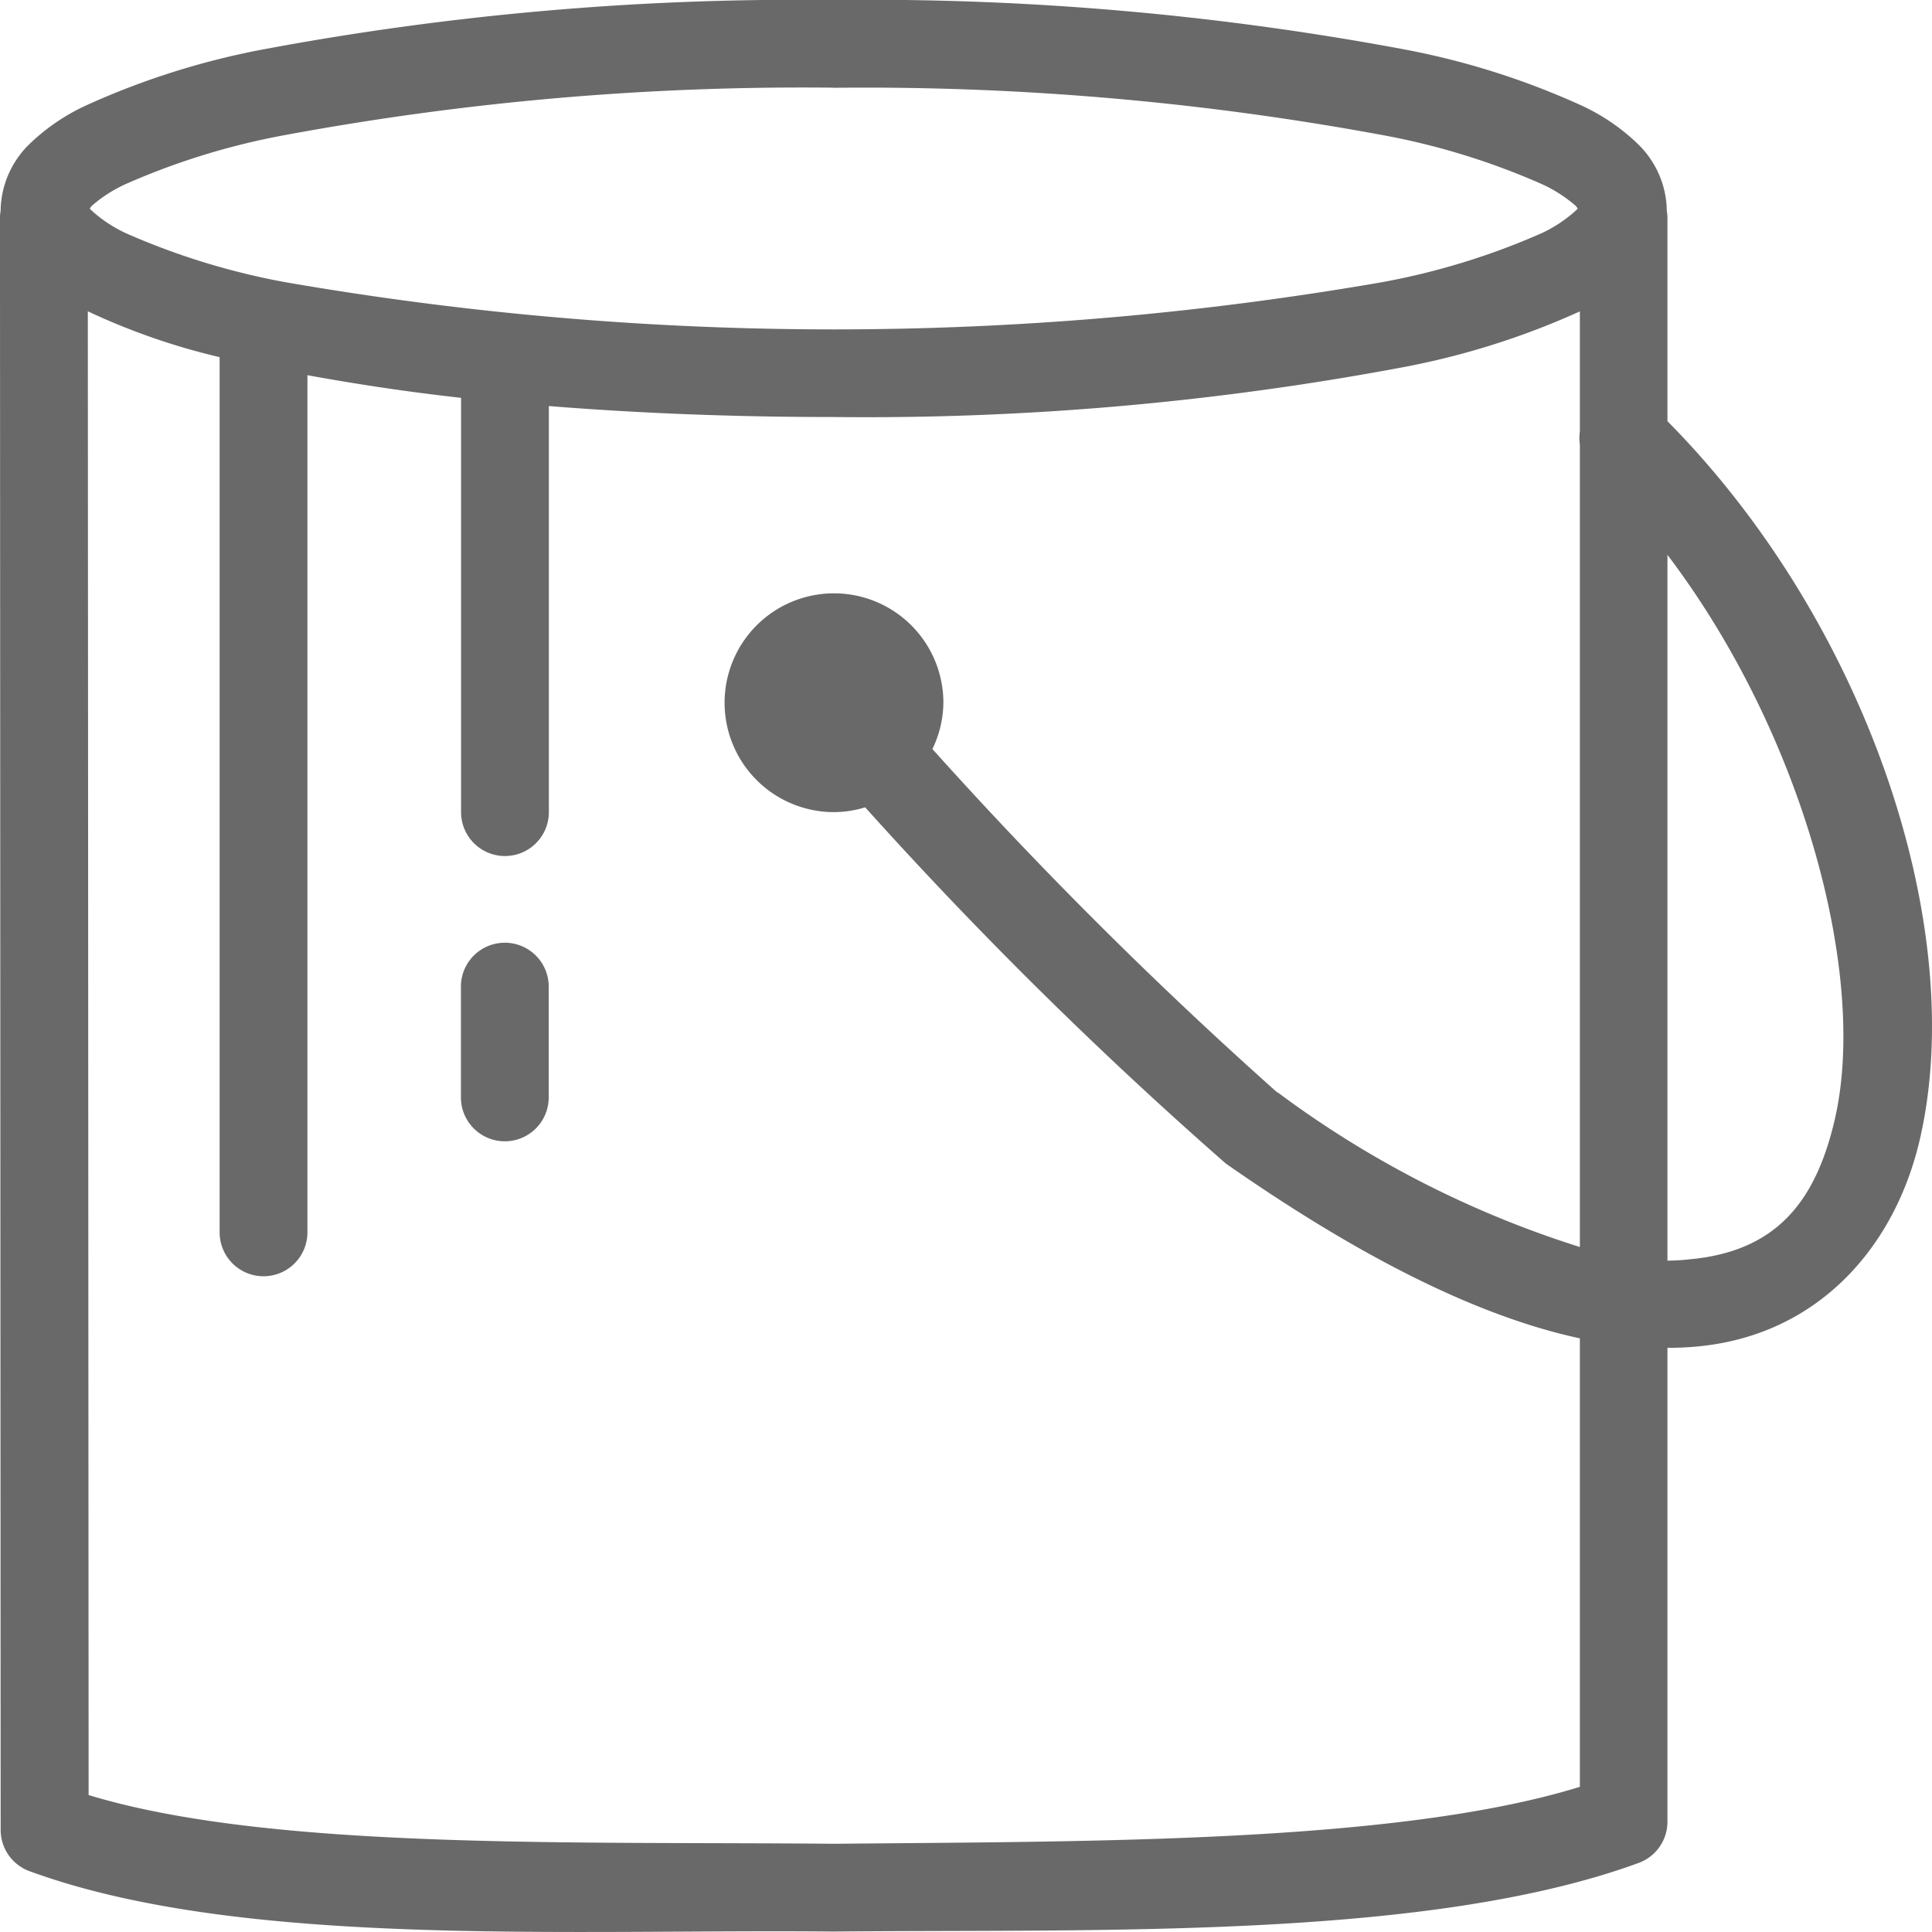 <?xml version="1.0" encoding="UTF-8"?>
<svg xmlns="http://www.w3.org/2000/svg" width="67.426" height="67.426" viewBox="0 0 67.426 67.426">
  <path id="noun-paint-can-1681791" d="M296.57,267.64a101.437,101.437,0,0,0-19.773,1.7,27.045,27.045,0,0,0-6.272,1.963,7.144,7.144,0,0,0-2.011,1.364,3.3,3.3,0,0,0-1.006,2.25c0,.024,0,.048,0,.072h0a1.521,1.521,0,0,0-.024.311l.024,56.207a1.533,1.533,0,0,0,1.006,1.436c7.37,2.7,18.735,2.017,28.055,2.107h.024c9.353-.089,20.746.289,28.079-2.394h0a1.531,1.531,0,0,0,1.006-1.436V314.679c.359,0,.71-.015,1.053-.048,4.178-.392,6.88-3.436,7.756-7.229,1.713-7.413-1.871-18.058-8.809-25.063V275.3a1.547,1.547,0,0,0-.024-.311c0-.024,0-.048,0-.072a3.3,3.3,0,0,0-1.006-2.25,7.144,7.144,0,0,0-2.011-1.364,27,27,0,0,0-6.272-1.963,101.673,101.673,0,0,0-19.8-1.7Zm0,3.064a99.207,99.207,0,0,1,19.174,1.652,24.856,24.856,0,0,1,5.53,1.7,4.858,4.858,0,0,1,1.2.766.423.423,0,0,1,.072.1c-.02.023-.022.021-.072.072a4.752,4.752,0,0,1-1.2.79,24.865,24.865,0,0,1-5.53,1.7,111.967,111.967,0,0,1-38.324,0,24.862,24.862,0,0,1-5.53-1.7,4.755,4.755,0,0,1-1.2-.79c-.05-.051-.052-.048-.072-.072a.447.447,0,0,1,.072-.1,4.859,4.859,0,0,1,1.2-.766,24.863,24.863,0,0,1,5.53-1.7A98.925,98.925,0,0,1,296.57,270.7Zm-26.02,7.8a23.179,23.179,0,0,0,4.6,1.6v30.545h0a1.532,1.532,0,1,0,3.064,0V280.734c1.644.3,3.434.576,5.362.79v14.459h0a1.532,1.532,0,1,0,3.064,0V281.811c3.094.249,6.43.383,9.934.383a101.448,101.448,0,0,0,19.8-1.724,27.022,27.022,0,0,0,6.248-1.963V282.7h0a1.512,1.512,0,0,0,0,.455V311.16a35.448,35.448,0,0,1-10.532-5.386c-.016-.011-.032-.013-.048-.024a152.255,152.255,0,0,1-12.016-11.969,3.789,3.789,0,0,0,.383-1.628,3.818,3.818,0,1,0-3.83,3.83,3.731,3.731,0,0,0,1.1-.168,148.824,148.824,0,0,0,12.495,12.352h0c.038.034.078.066.12.1,4.853,3.385,8.9,5.342,12.328,6.081V330c-6.371,1.966-17.019,1.9-26.02,1.987h-.024c-9.032-.086-19.659.23-26-1.7Zm55.128,8.5c4.719,6.221,7.005,14.661,5.841,19.7-.68,2.946-2.1,4.607-5.051,4.884a7.549,7.549,0,0,1-.79.048Zm-40.766,13.549a1.532,1.532,0,0,0-1.341,1.556v3.83a1.532,1.532,0,1,0,3.064,0v-3.83a1.532,1.532,0,0,0-1.724-1.556Z" transform="translate(-267.485 -267.64)" fill="#696969"></path>
</svg>
